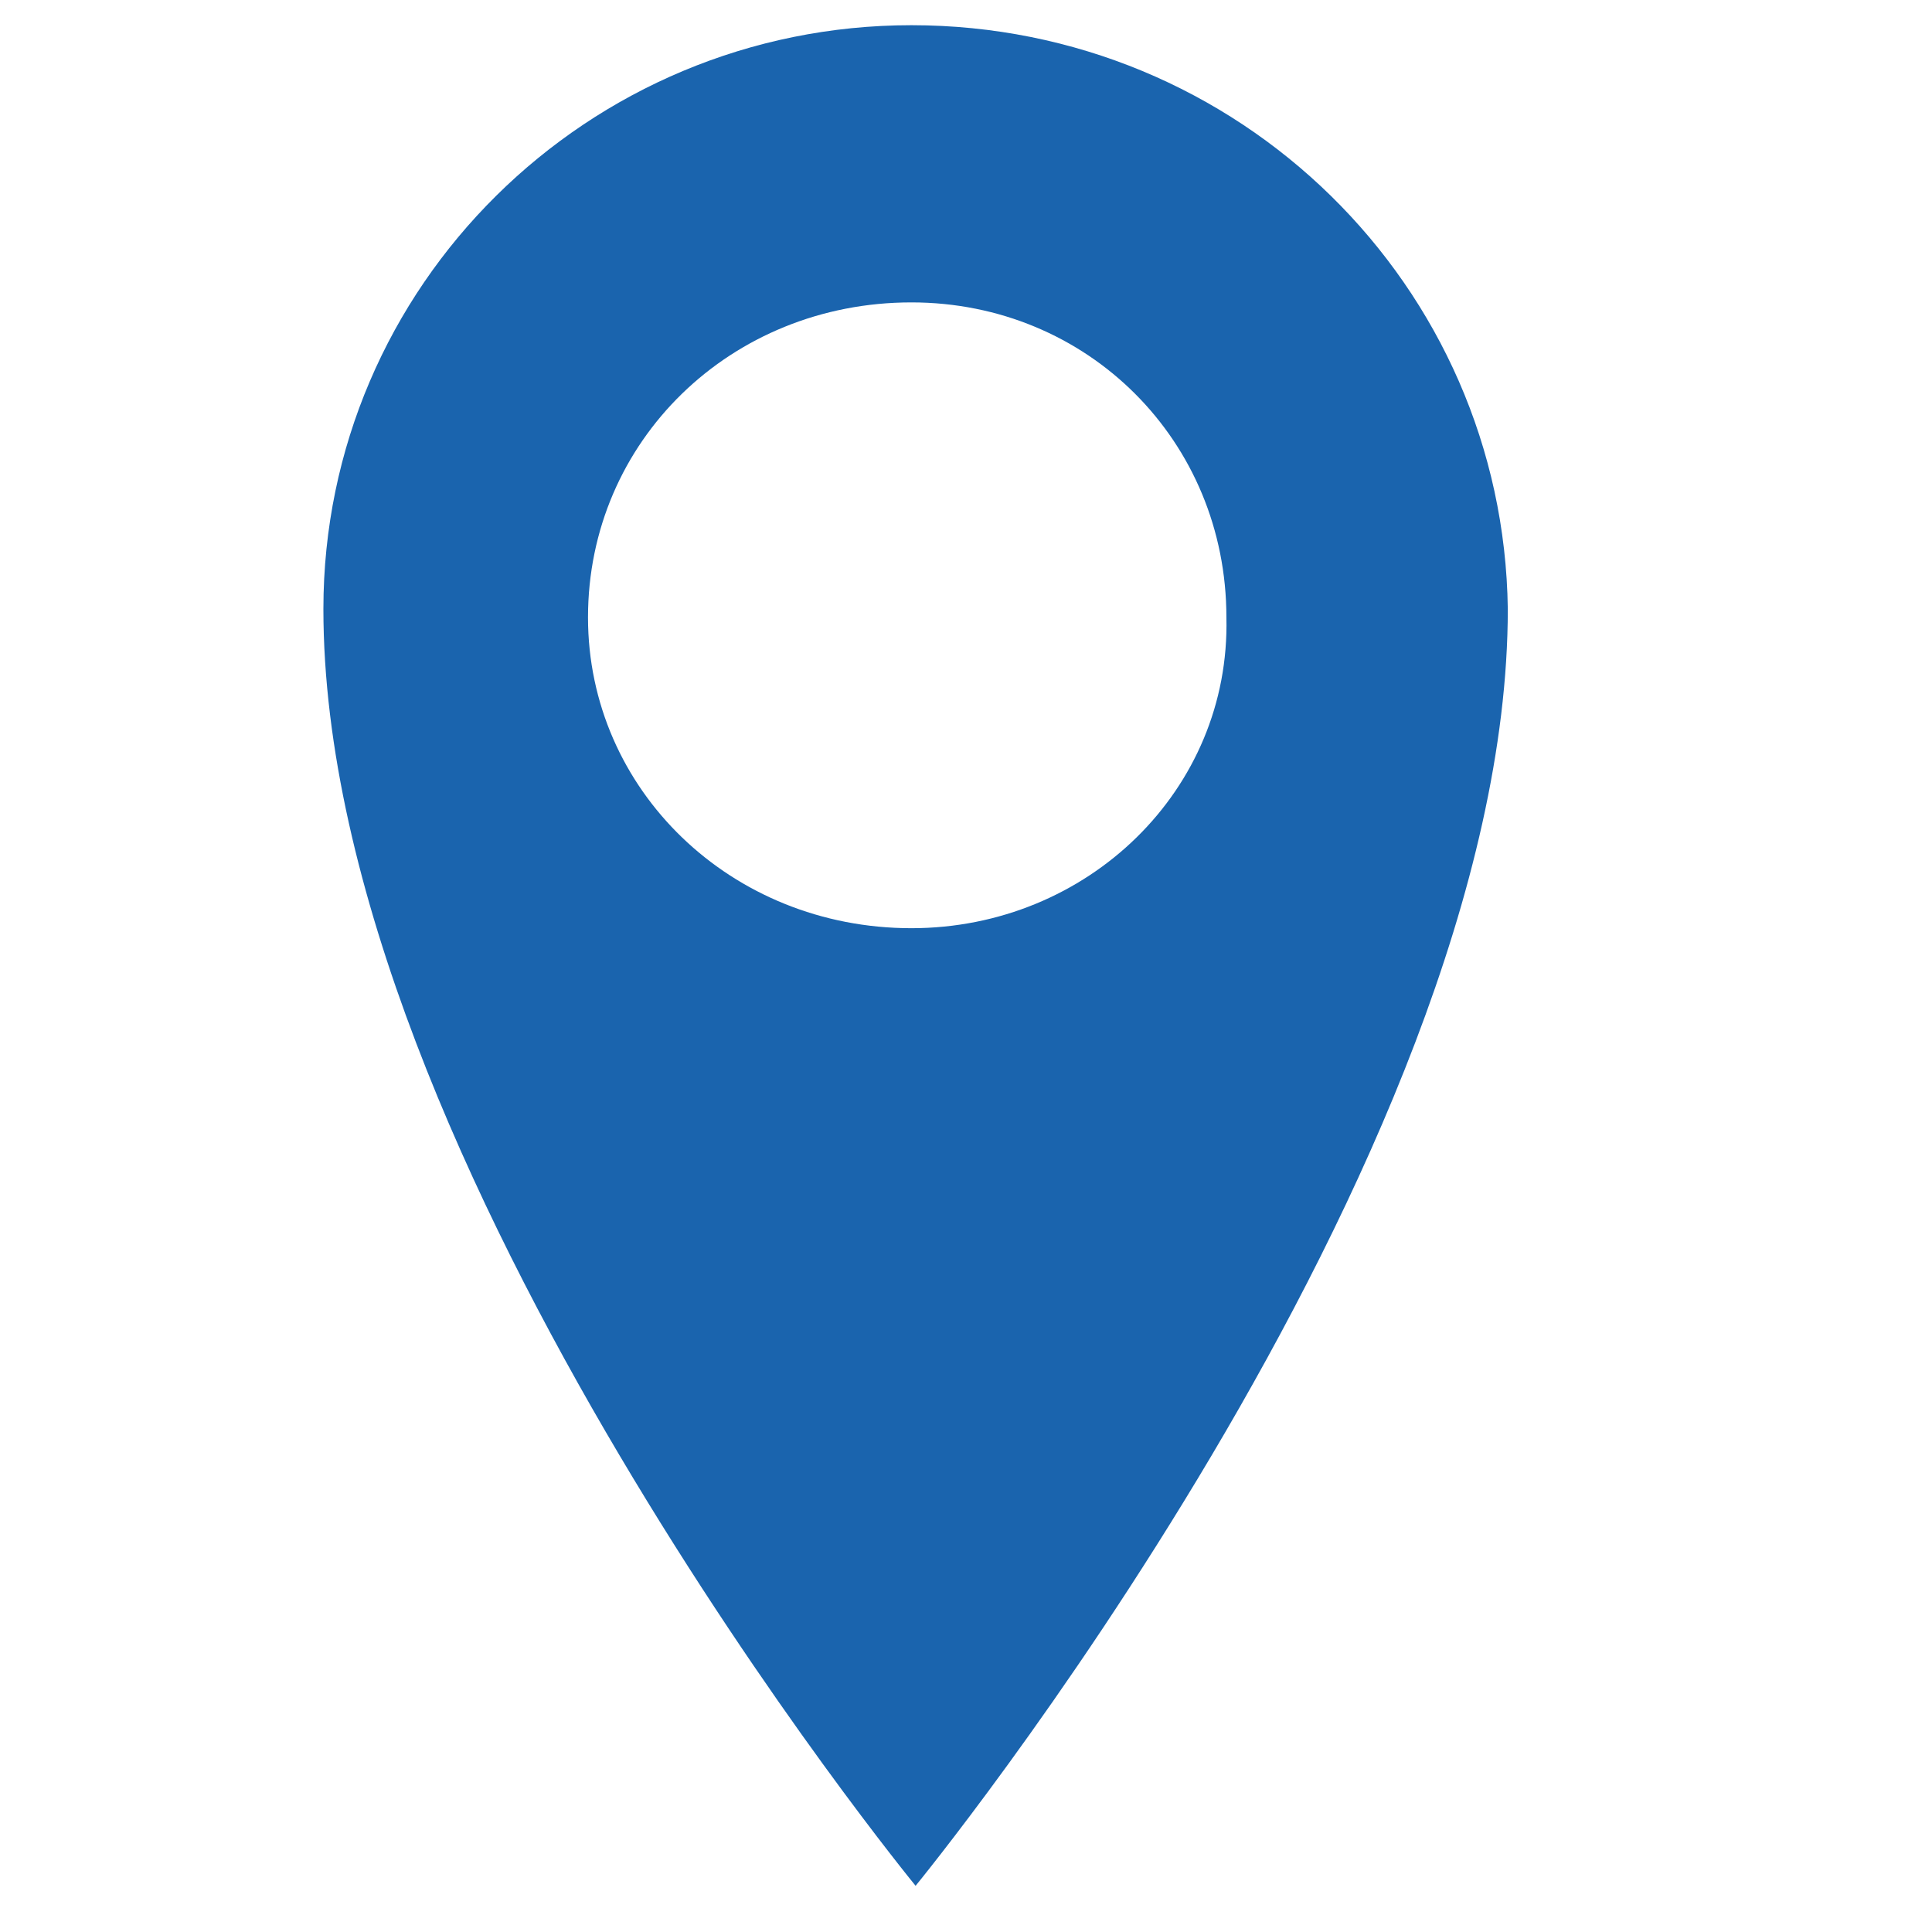 <?xml version="1.0" encoding="utf-8"?>
<!-- Generator: Adobe Illustrator 25.0.0, SVG Export Plug-In . SVG Version: 6.00 Build 0)  -->
<svg version="1.1" id="ubicacion_1_" xmlns="http://www.w3.org/2000/svg" xmlns:xlink="http://www.w3.org/1999/xlink" x="0px"
	 y="0px" viewBox="0 0 46 46" style="enable-background:new 0 0 46 46;" xml:space="preserve">
<style type="text/css">
	.st0{fill-rule:evenodd;clip-rule:evenodd;fill:#1A64AE;}
</style>
<g id="ubicacion">
	<g>
		<path class="st0" d="M21.7,0.6C14,0.6,7.7,6.8,7.7,14.5c0,13.2,14.1,30.4,14.1,30.4s14.1-17.2,14.1-30.4
			C35.8,6.8,29.5,0.6,21.7,0.6z M21.7,22.1c-4.3,0-7.7-3.3-7.7-7.4c0-4.2,3.4-7.5,7.7-7.5c4.2,0,7.5,3.3,7.5,7.5
			C29.3,18.8,25.9,22.1,21.7,22.1z"/>
	</g>
</g>
</svg>
